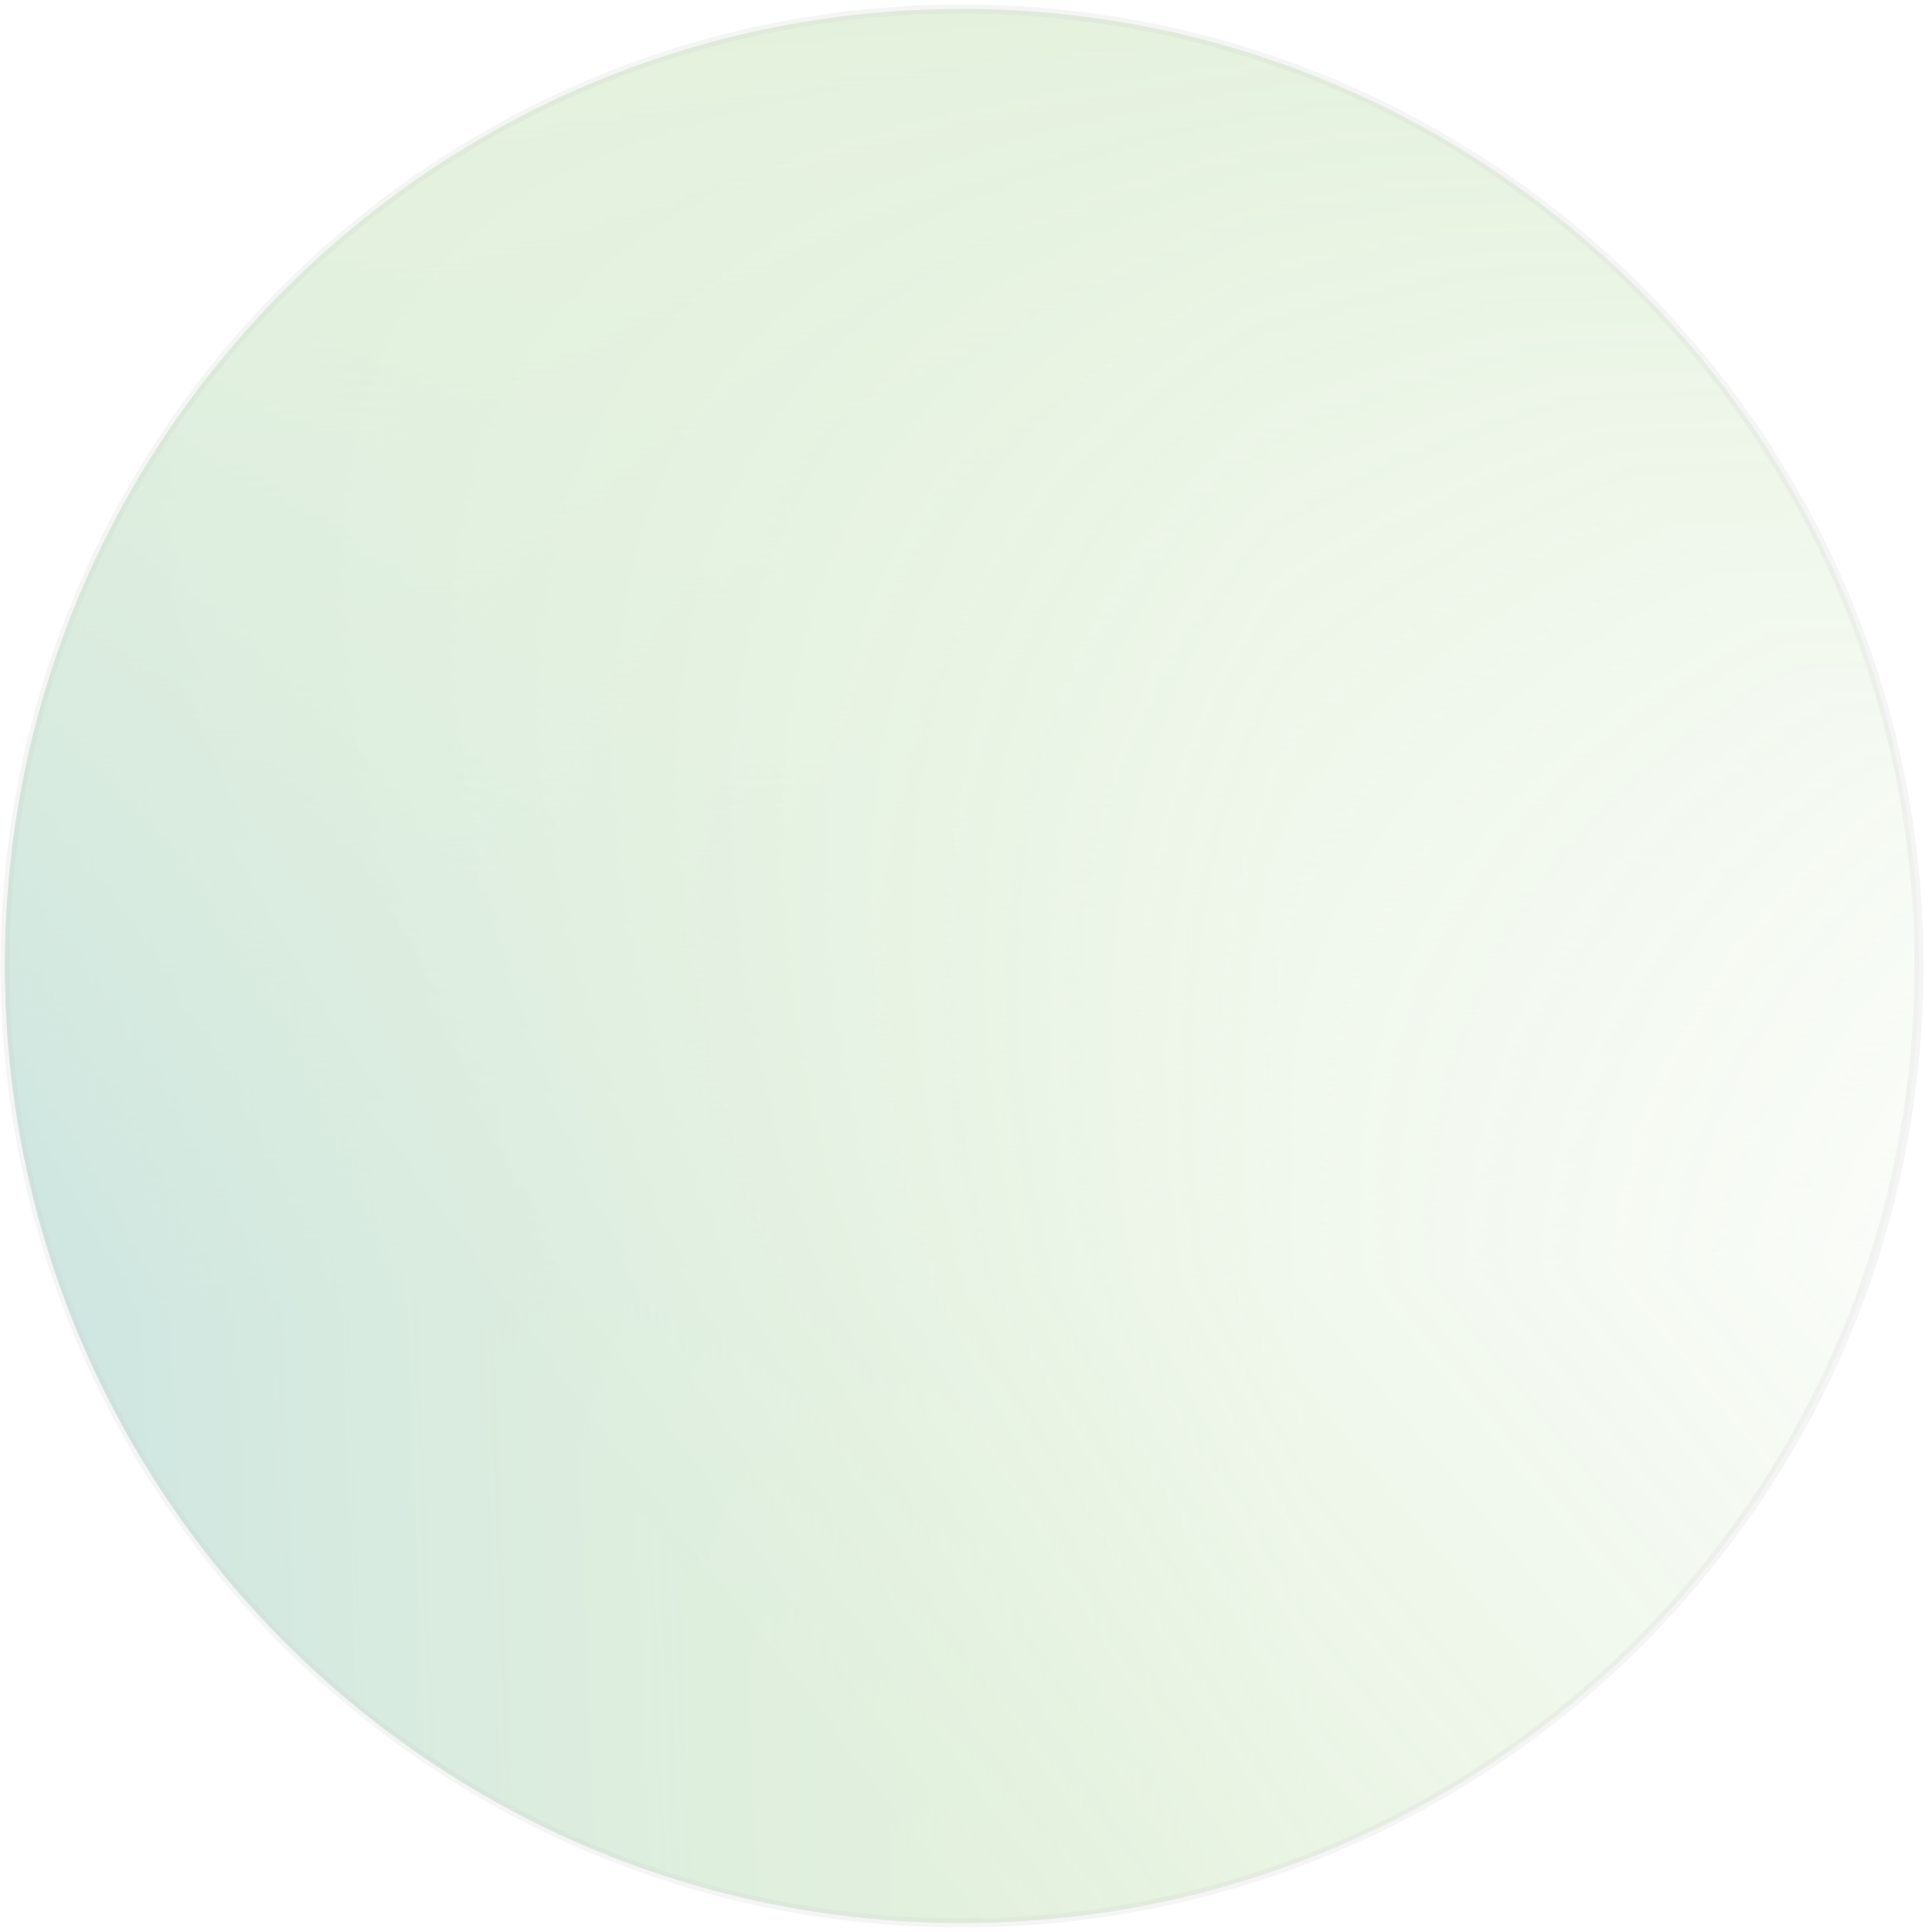 <?xml version="1.0" encoding="UTF-8"?>
<svg xmlns="http://www.w3.org/2000/svg" width="215" height="215" viewBox="0 0 215 215" fill="none">
  <g opacity="0.2">
    <path d="M107.054 1.001C165.871 1.001 213.552 48.681 213.552 107.499C213.552 166.316 165.871 213.996 107.054 213.996C48.237 213.996 0.556 166.316 0.556 107.499C0.556 48.681 48.237 1.001 107.054 1.001Z" fill="url(#paint0_linear_66_1335)"></path>
    <path d="M213.55 107.499C213.55 166.316 165.87 213.996 107.052 213.996C48.235 213.996 0.555 166.316 0.555 107.499C0.555 48.681 48.235 1.001 107.053 1.001C165.87 1.001 213.55 48.681 213.55 107.499Z" fill="url(#paint1_linear_66_1335)"></path>
    <path d="M107.057 213.996C48.24 213.996 0.559 166.315 0.559 107.498C0.559 48.681 48.24 1 107.057 1C165.874 1 213.555 48.681 213.555 107.498C213.555 166.315 165.874 213.996 107.057 213.996Z" fill="url(#paint2_linear_66_1335)" stroke="black" stroke-opacity="0.2"></path>
  </g>
  <defs>
    <linearGradient id="paint0_linear_66_1335" x1="107.054" y1="213.996" x2="231.398" y2="113.611" gradientUnits="userSpaceOnUse">
      <stop stop-color="#79BC57"></stop>
      <stop offset="1" stop-color="#79BC57" stop-opacity="0"></stop>
    </linearGradient>
    <linearGradient id="paint1_linear_66_1335" x1="0.555" y1="107.499" x2="143.258" y2="102.205" gradientUnits="userSpaceOnUse">
      <stop stop-color="#007C6C"></stop>
      <stop offset="1" stop-color="#79BC57" stop-opacity="0"></stop>
    </linearGradient>
    <linearGradient id="paint2_linear_66_1335" x1="107.057" y1="1" x2="112.35" y2="143.703" gradientUnits="userSpaceOnUse">
      <stop stop-color="#79BC57"></stop>
      <stop offset="1" stop-color="#79BC57" stop-opacity="0"></stop>
    </linearGradient>
  </defs>
</svg>
